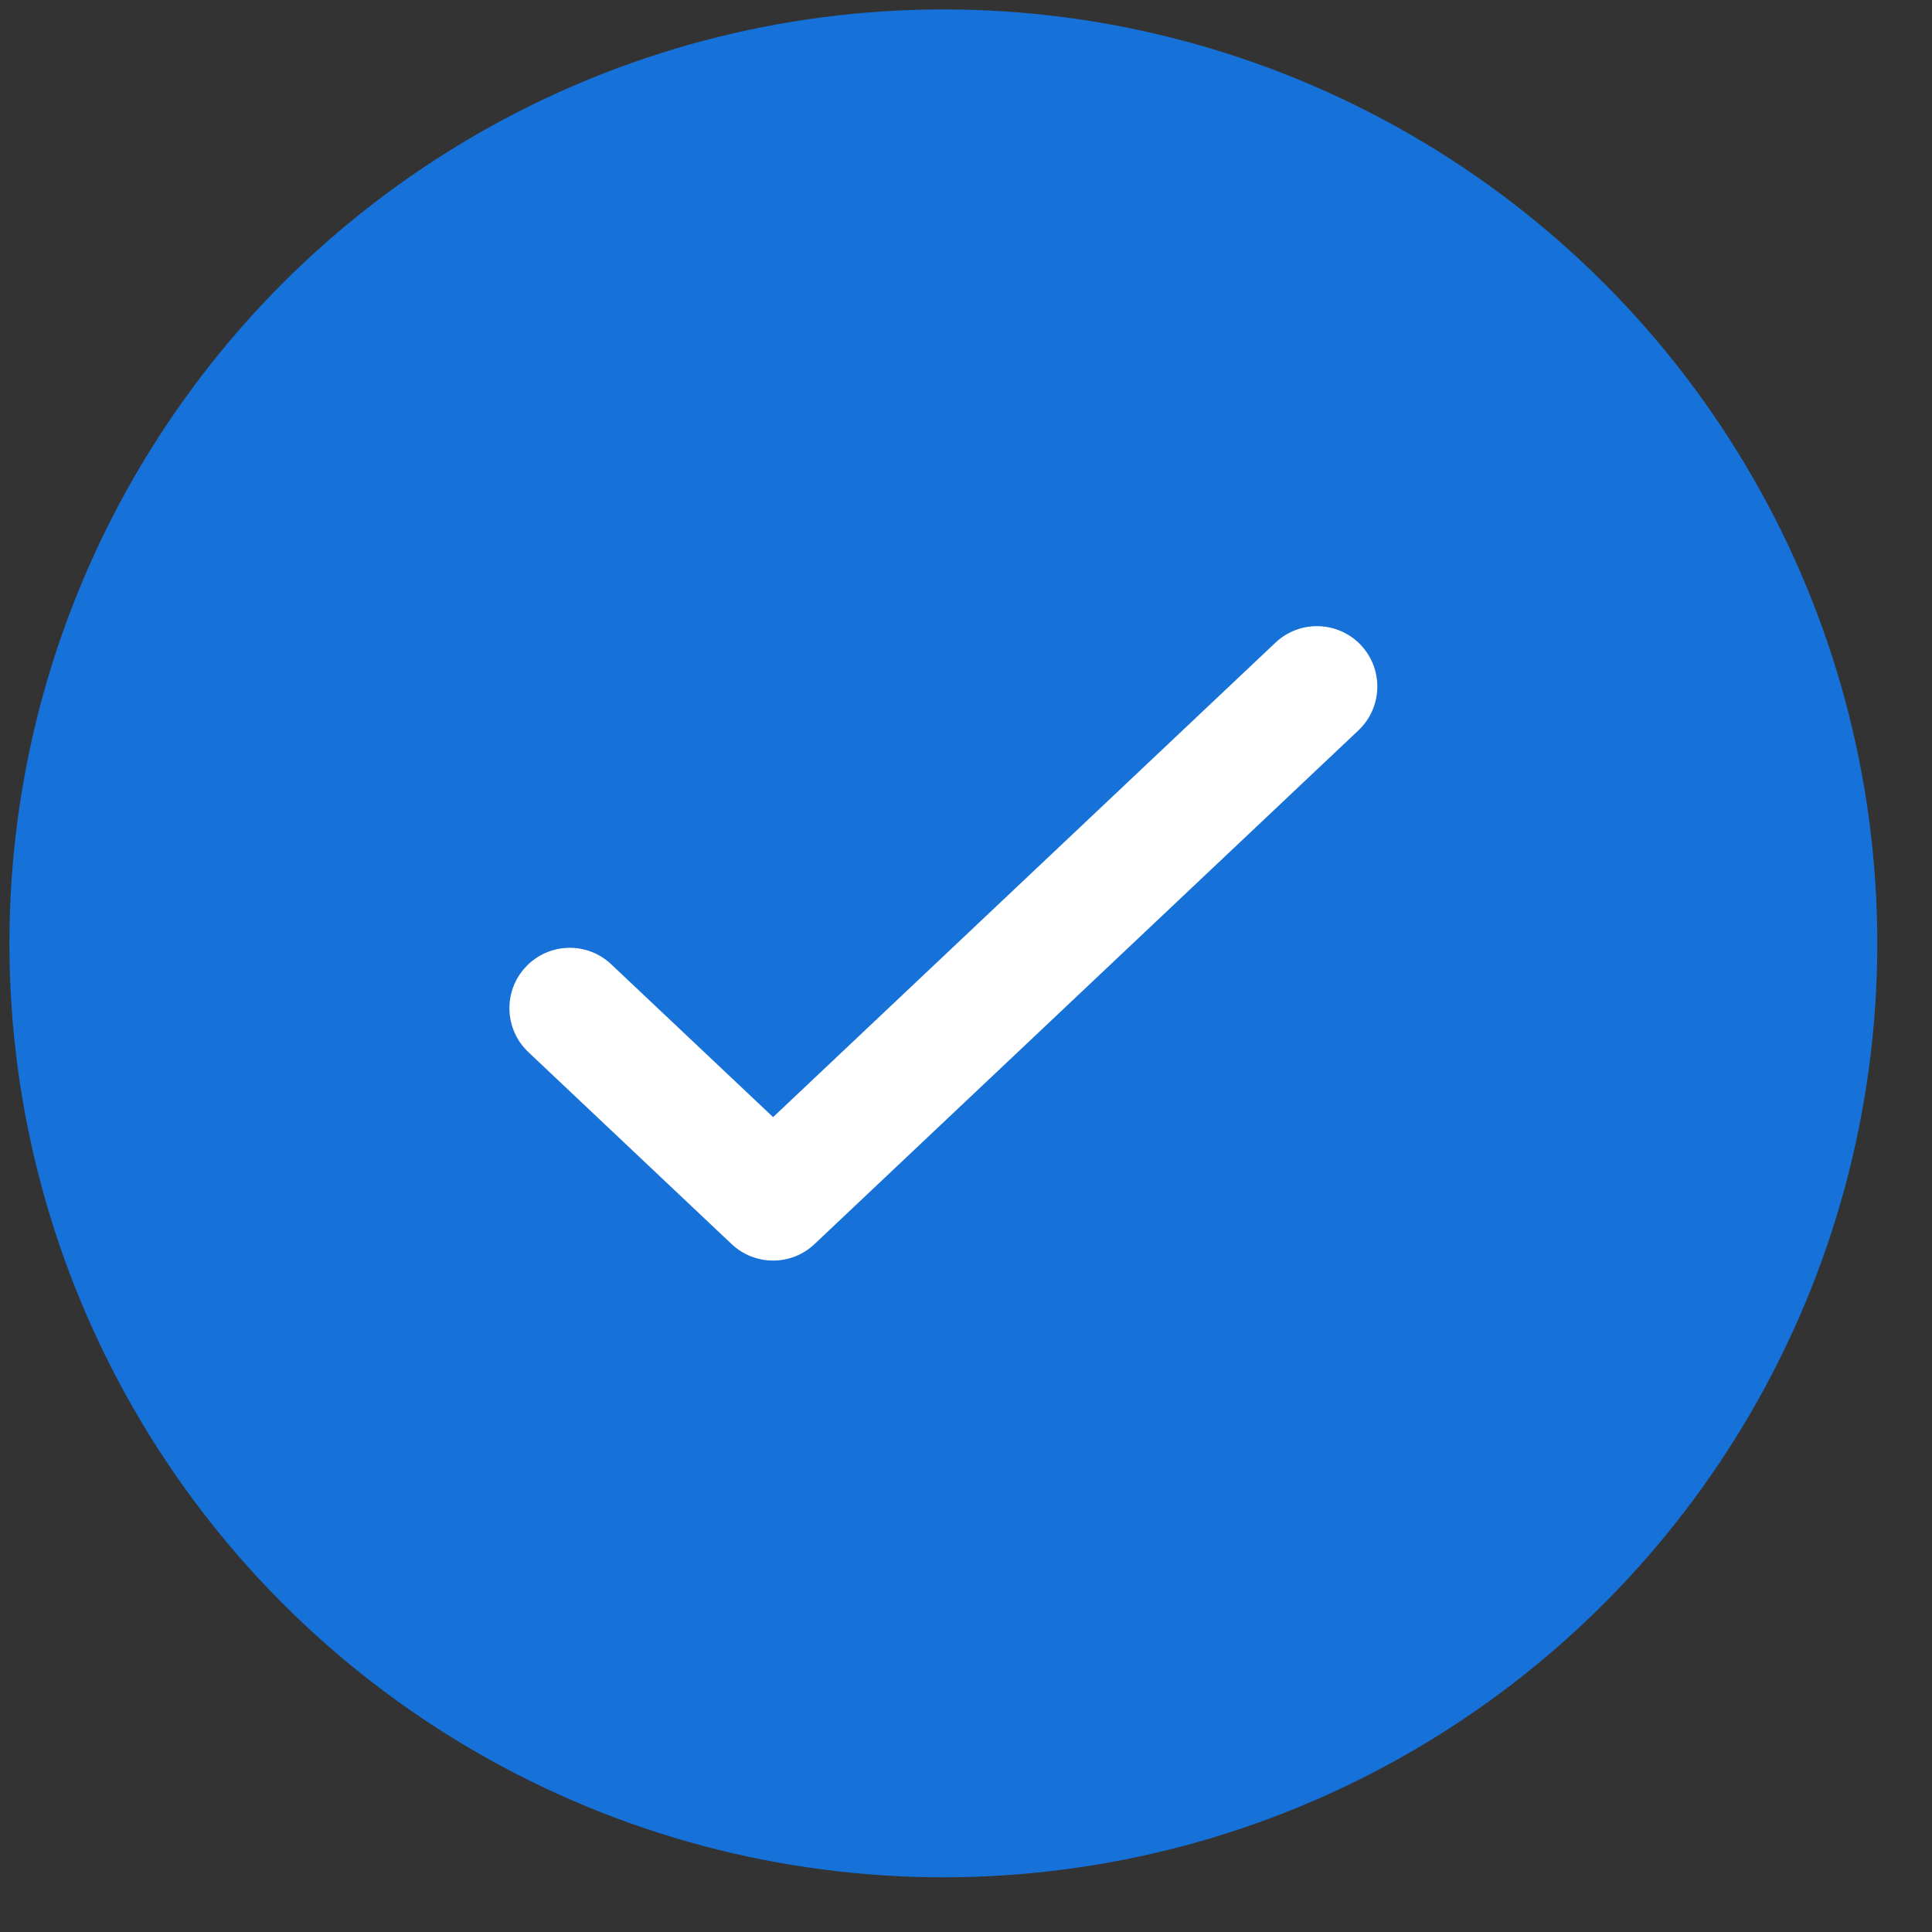 <svg width="32" height="32" viewBox="0 0 32 32" fill="none" xmlns="http://www.w3.org/2000/svg">
<rect x="0" y="0" width="32" height="32" fill="#333333" stroke="none"/>
<circle cx="15.625" cy="15.625" r="15.469" fill="#1671D9"/>
<path fill-rule="evenodd" clip-rule="evenodd" d="M22.499 12.098C22.901 11.719 22.919 11.086 22.54 10.684C22.16 10.283 21.528 10.265 21.126 10.644L12.805 18.503L10.124 15.972C9.723 15.592 9.09 15.611 8.711 16.012C8.331 16.414 8.35 17.047 8.751 17.426L12.118 20.606C12.504 20.97 13.106 20.97 13.491 20.606L22.499 12.098Z" fill="white"/>
</svg>
